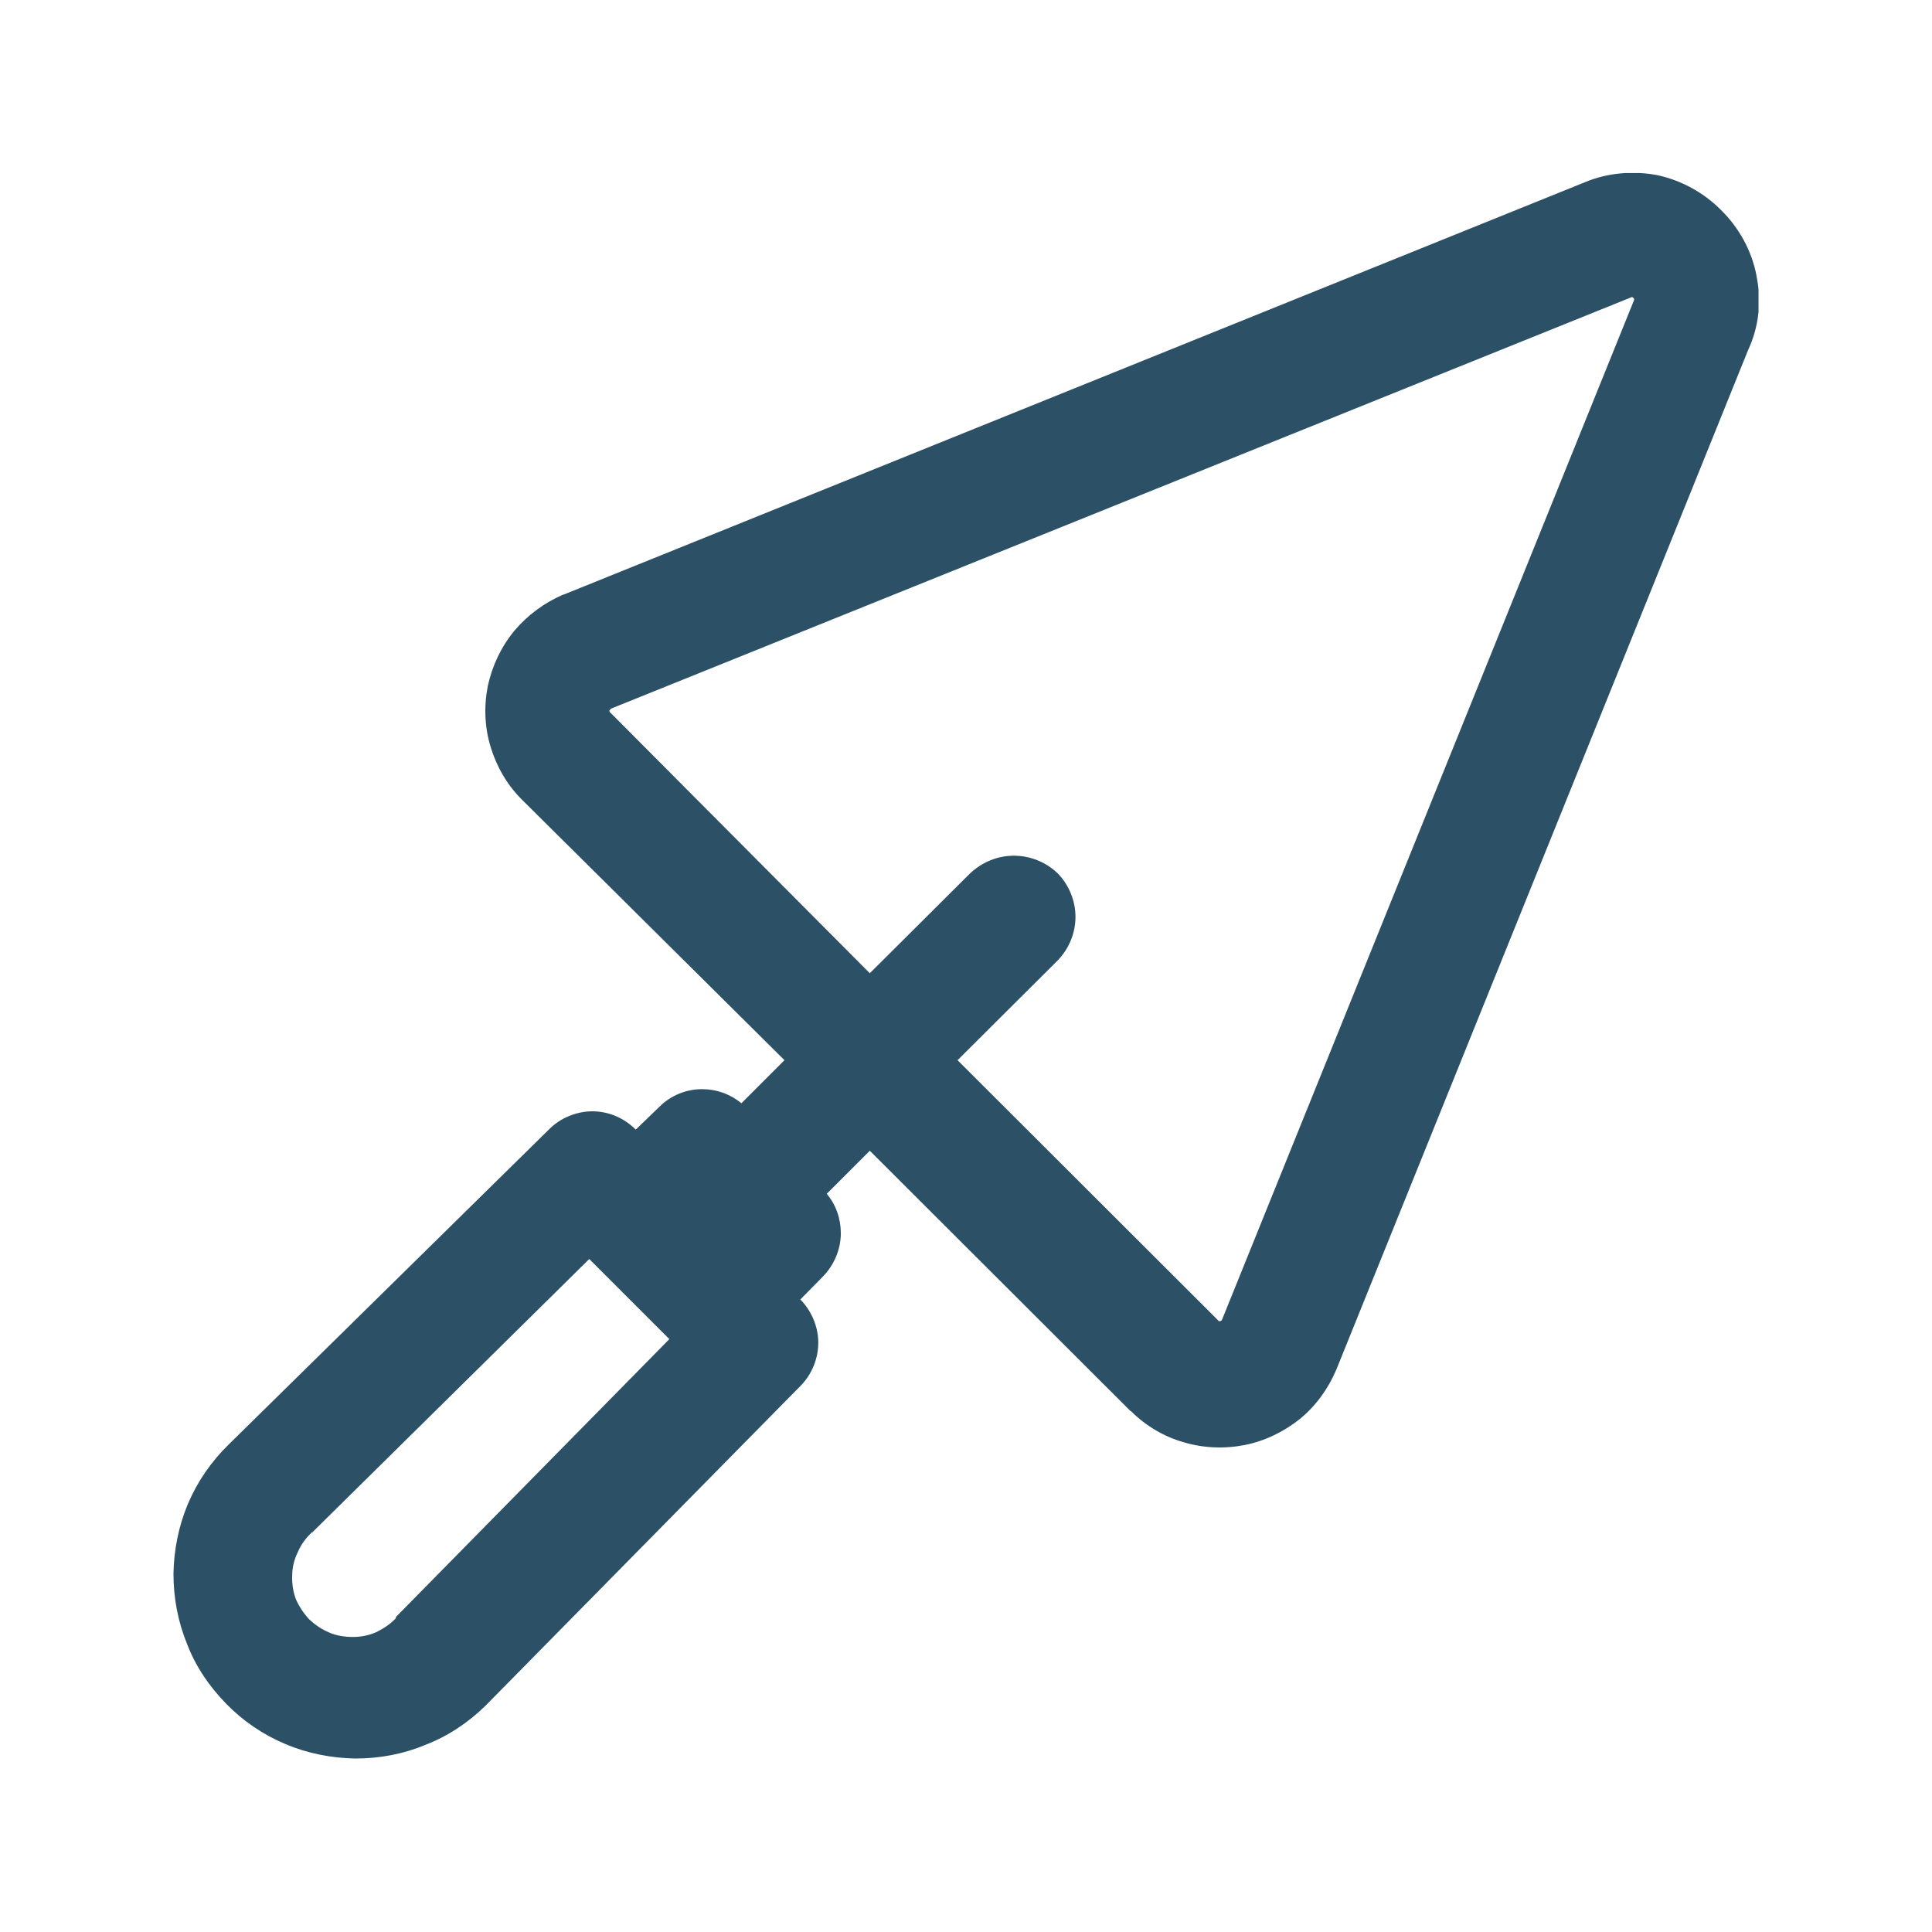 <?xml version="1.0" encoding="UTF-8"?><svg id="Vrstva_2" xmlns="http://www.w3.org/2000/svg" xmlns:xlink="http://www.w3.org/1999/xlink" viewBox="0 0 48 48"><defs><clipPath id="clippath"><rect x="4.3" y="4.3" width="39.39" height="39.39" fill="none"/></clipPath></defs><g id="Vrstva_1-2"><rect width="48" height="48" fill="none"/><g clip-path="url(#clippath)"><path d="M43.64,6.85c-.12-.63-.44-1.2-.89-1.64-.43-.43-.98-.73-1.58-.86-.6-.11-1.23-.06-1.8.18L14.01,14.77h-.01c-.47.2-.89.51-1.22.9-.33.4-.55.87-.66,1.37-.1.51-.08,1.03.07,1.52.15.49.41.94.77,1.3l6.53,6.48-1.07,1.07c-.28-.23-.62-.35-.98-.35-.4,0-.78.16-1.06.44l-.58.56h-.01c-.29-.29-.68-.45-1.07-.45s-.79.16-1.07.44l-7.97,7.84c-.43.42-.77.91-1.01,1.47-.23.55-.35,1.14-.36,1.74,0,.6.11,1.19.34,1.75.21.55.55,1.05.97,1.48.42.43.92.77,1.47,1,.54.23,1.14.35,1.74.36.6,0,1.19-.11,1.74-.34.55-.21,1.06-.55,1.49-.97l7.83-7.95c.28-.28.44-.68.44-1.07s-.16-.78-.44-1.07h-.01l.57-.58c.28-.29.44-.68.44-1.07,0-.36-.12-.71-.35-.98l1.07-1.07,6.48,6.47h.01c.36.36.81.63,1.3.77.5.15,1.02.17,1.53.07.5-.1.97-.33,1.37-.65.4-.33.7-.75.9-1.22l10.23-25.33c.27-.58.34-1.22.21-1.84ZM9.84,40.2c-.14.15-.31.26-.49.35-.18.08-.38.12-.58.12-.2,0-.41-.03-.59-.11-.19-.08-.35-.19-.5-.33-.14-.15-.25-.32-.33-.5-.07-.19-.1-.4-.09-.59,0-.2.05-.4.14-.58.08-.19.2-.35.35-.49h.01l6.88-6.79,1.99,1.99-6.79,6.9h-.01ZM40.6,7.45l-10.24,25.34s-.01.02-.02.02c0,.01-.01.01-.02.01-.01.01-.02.01-.03,0-.01,0-.02,0-.02-.01l-6.48-6.47,2.49-2.48c.28-.29.44-.68.44-1.08s-.16-.79-.44-1.08c-.29-.28-.68-.44-1.09-.44s-.79.16-1.09.44l-2.49,2.48-6.44-6.47h-.01s-.01-.02-.01-.03c-.01,0-.01-.02-.01-.03l.02-.02s.01-.01.01-.02l25.35-10.22s.02-.01.03-.01c.01.01.02.01.03.02.01.01.01.02.02.03,0,.01,0,.02-.01.03Z" fill="#2C5065" fill-rule="evenodd"/></g></g></svg>